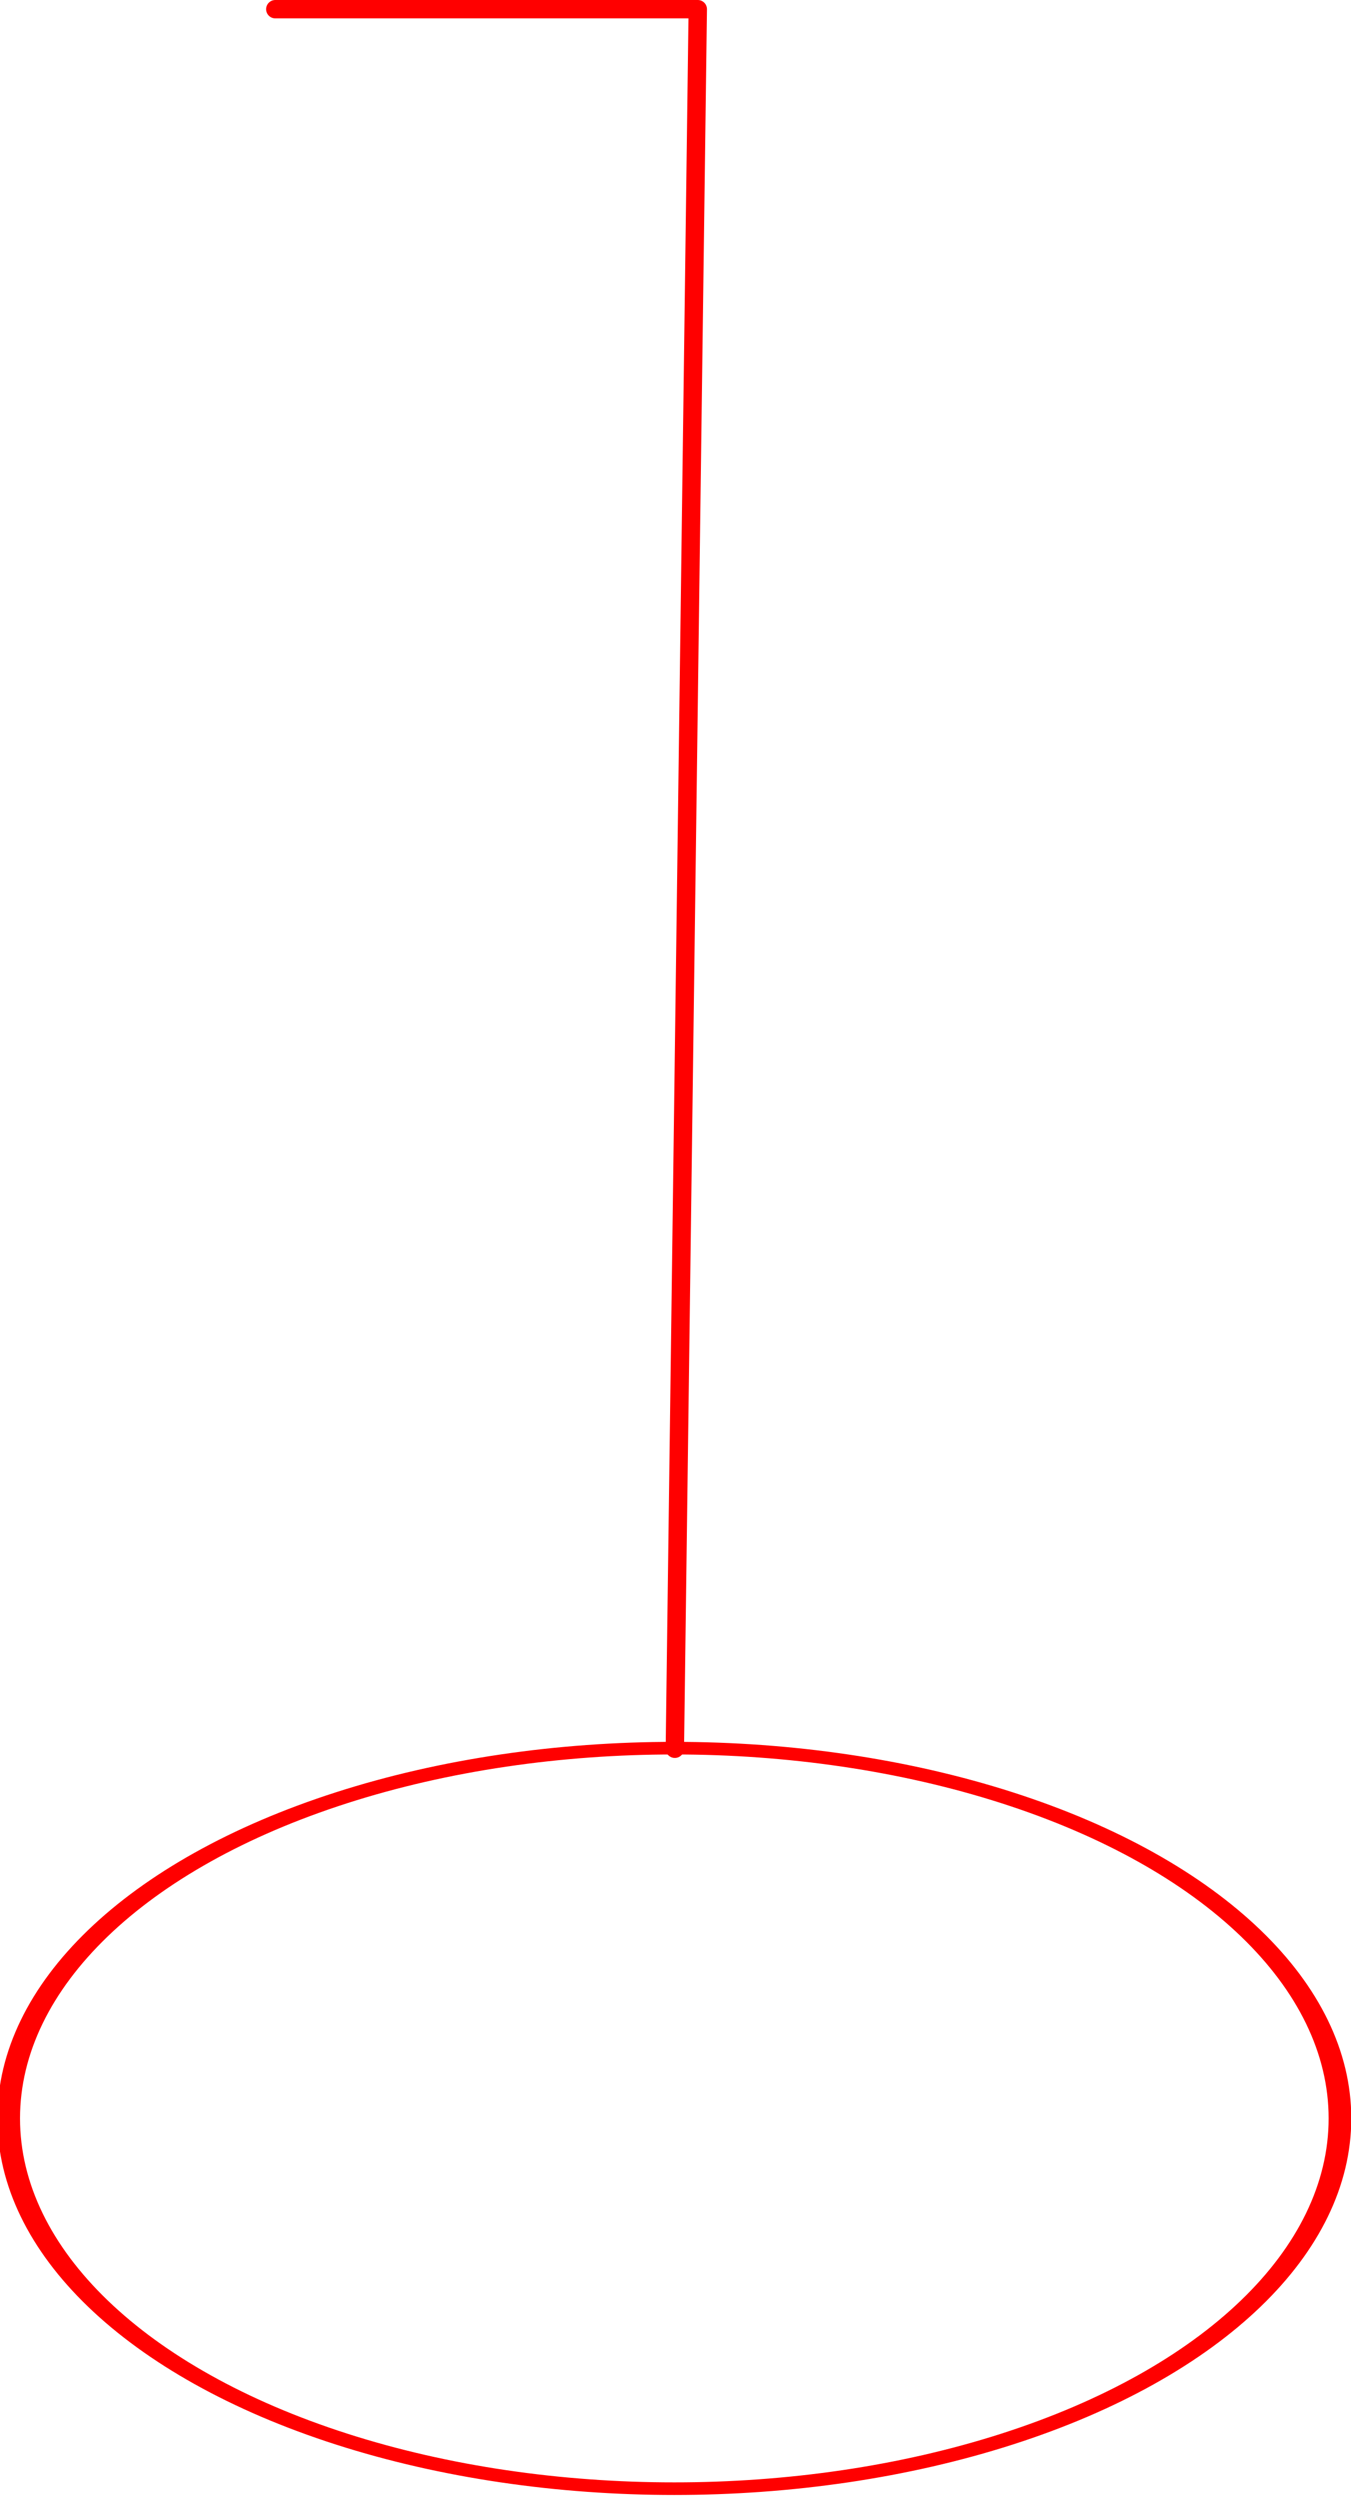 <?xml version="1.0" encoding="UTF-8" standalone="no"?>
<!DOCTYPE svg PUBLIC "-//W3C//DTD SVG 1.1//EN" "http://www.w3.org/Graphics/SVG/1.1/DTD/svg11.dtd">
<svg width="100%" height="100%" viewBox="0 0 147 272" version="1.1" xmlns="http://www.w3.org/2000/svg" xmlns:xlink="http://www.w3.org/1999/xlink" xml:space="preserve" xmlns:serif="http://www.serif.com/" style="fill-rule:evenodd;clip-rule:evenodd;stroke-linecap:round;stroke-linejoin:round;stroke-miterlimit:1.5;">
    <g transform="matrix(1,0,0,1,-427.237,-92.872)">
        <g transform="matrix(3.006,0,0,1.672,-400.659,-119.449)">
            <circle cx="299.823" cy="264.84" r="24.094" style="fill:none;stroke:rgb(255,0,0);stroke-width:0.82px;"/>
        </g>
        <g transform="matrix(1,0,0,1,332.746,68.653)">
            <path d="M167.92,214.491L170.415,25.219L124.447,25.219" style="fill:none;stroke:rgb(255,0,0);stroke-width:2px;"/>
        </g>
    </g>
</svg>
